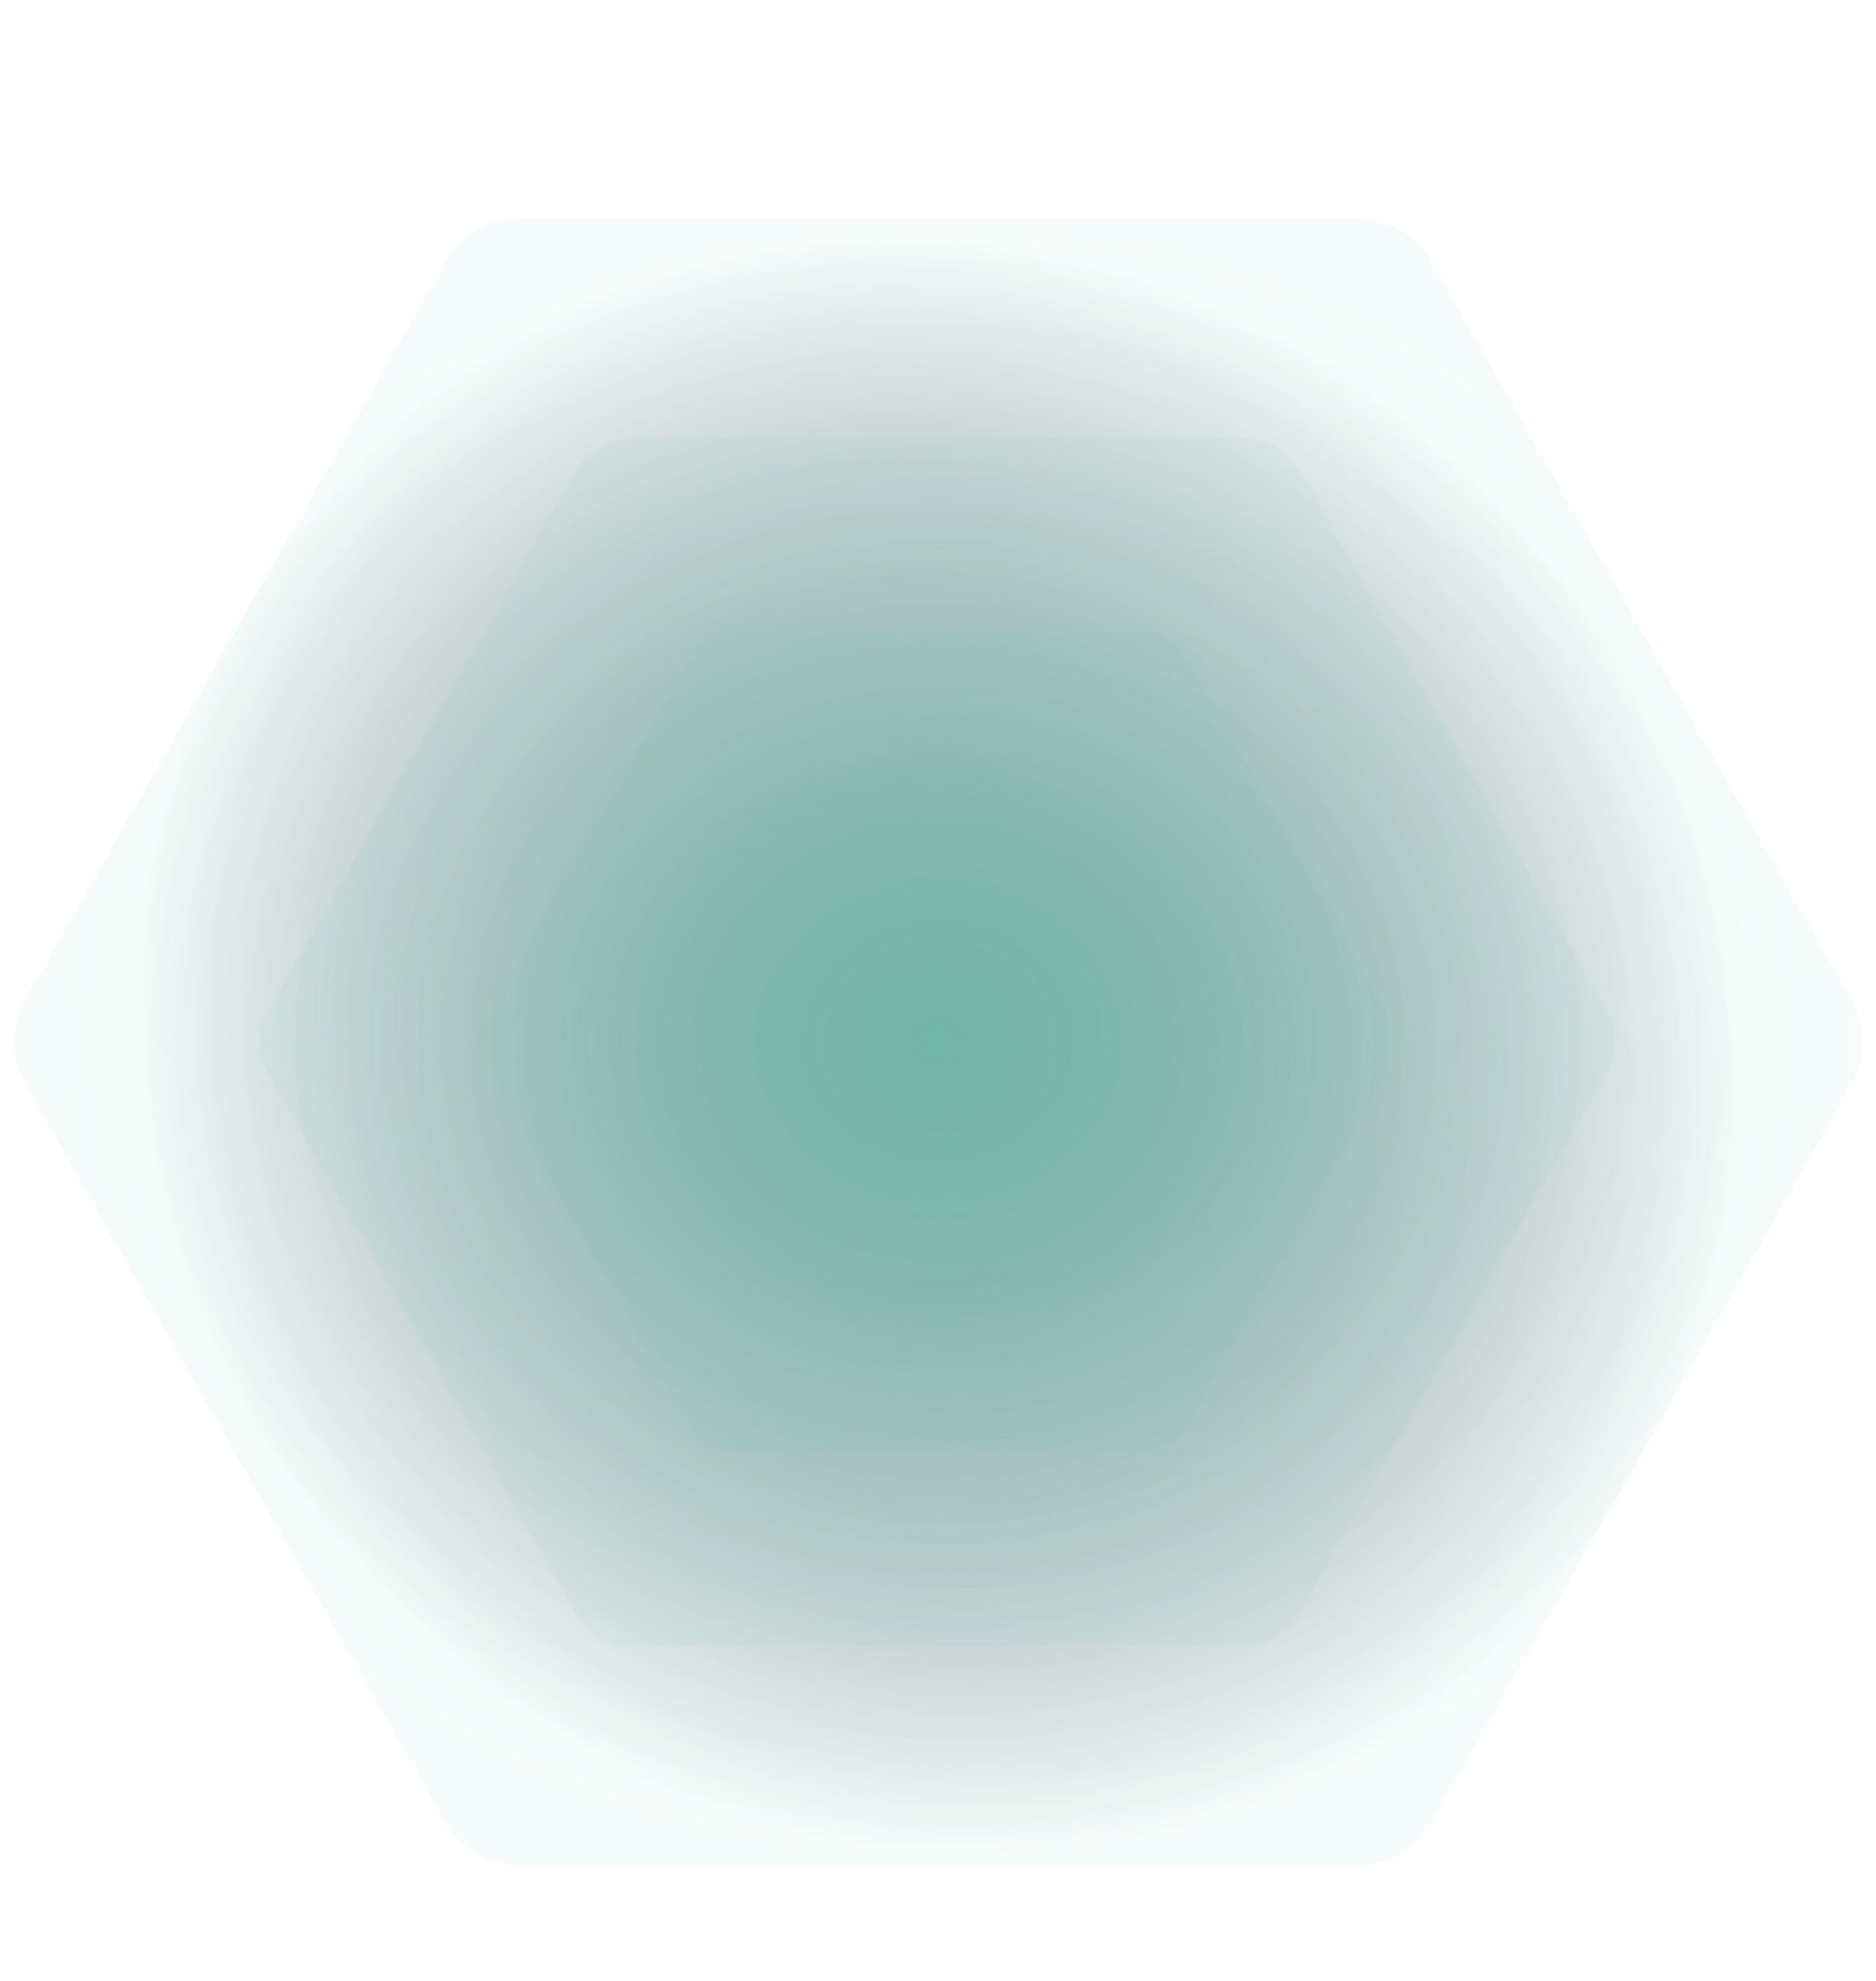 <svg width="1439" height="1519" viewBox="0 0 1439 1519" fill="none" xmlns="http://www.w3.org/2000/svg">
<rect width="1439" height="1519" fill="url(#paint0_radial_12_5187)"/>
<path d="M1068.08 782.871C1073.84 793.001 1073.84 805.471 1068.08 815.601L907.82 1097.3C902.04 1107.46 891.342 1113.72 879.762 1113.72H559.367C547.788 1113.72 537.09 1107.46 531.31 1097.3L371.049 815.601C365.286 805.471 365.286 793.001 371.049 782.871L531.31 501.171C537.09 491.011 547.788 484.75 559.367 484.75H879.762C891.342 484.75 902.04 491.011 907.82 501.171L1068.08 782.871Z" fill="url(#paint1_radial_12_5187)"/>
<path d="M1232.3 774.942C1240.78 789.846 1240.78 808.194 1232.3 823.098L996.314 1237.57C987.803 1252.52 972.05 1261.73 955 1261.73H483.223C466.173 1261.73 450.42 1252.52 441.909 1237.57L205.927 823.098C197.441 808.194 197.441 789.846 205.927 774.942L441.909 360.468C450.42 345.519 466.173 336.307 483.223 336.307H955C972.05 336.307 987.803 345.519 996.314 360.468L1232.3 774.942Z" fill="url(#paint2_radial_12_5187)"/>
<path d="M1419.88 766.174C1431.45 786.505 1431.45 811.535 1419.88 831.866L1097.95 1397.28C1086.34 1417.67 1064.84 1430.24 1041.58 1430.24H397.976C374.715 1430.24 353.225 1417.67 341.614 1397.28L19.682 831.866C8.106 811.535 8.106 786.505 19.682 766.173L341.614 200.764C353.225 180.372 374.715 167.805 397.976 167.805H1041.58C1064.84 167.805 1086.34 180.372 1097.95 200.764L1419.88 766.174Z" fill="url(#paint3_radial_12_5187)"/>
<defs>
<radialGradient id="paint0_radial_12_5187" cx="0" cy="0" r="1" gradientUnits="userSpaceOnUse" gradientTransform="translate(719.5 801.472) rotate(136.539) scale(597.285 631.218)">
<stop stop-color="#89B5AC" stop-opacity="0.8"/>
<stop offset="1" stop-color="#1E1E2D" stop-opacity="0"/>
</radialGradient>
<radialGradient id="paint1_radial_12_5187" cx="0" cy="0" r="1" gradientUnits="userSpaceOnUse" gradientTransform="translate(719.565 799.02) rotate(90) scale(314.702 353.08)">
<stop stop-color="#3CA490" stop-opacity="0.2"/>
<stop offset="1" stop-color="#58C9B3" stop-opacity="0.05"/>
</radialGradient>
<radialGradient id="paint2_radial_12_5187" cx="0" cy="0" r="1" gradientUnits="userSpaceOnUse" gradientTransform="translate(719.111 798.702) rotate(90) scale(463.031 519.906)">
<stop stop-color="#3CA490" stop-opacity="0.2"/>
<stop offset="1" stop-color="#58C9B3" stop-opacity="0.05"/>
</radialGradient>
<radialGradient id="paint3_radial_12_5187" cx="0" cy="0" r="1" gradientUnits="userSpaceOnUse" gradientTransform="translate(719.78 798.586) rotate(90) scale(631.649 709.267)">
<stop stop-color="#3CA490" stop-opacity="0.2"/>
<stop offset="1" stop-color="#58C9B3" stop-opacity="0.05"/>
</radialGradient>
</defs>
</svg>
